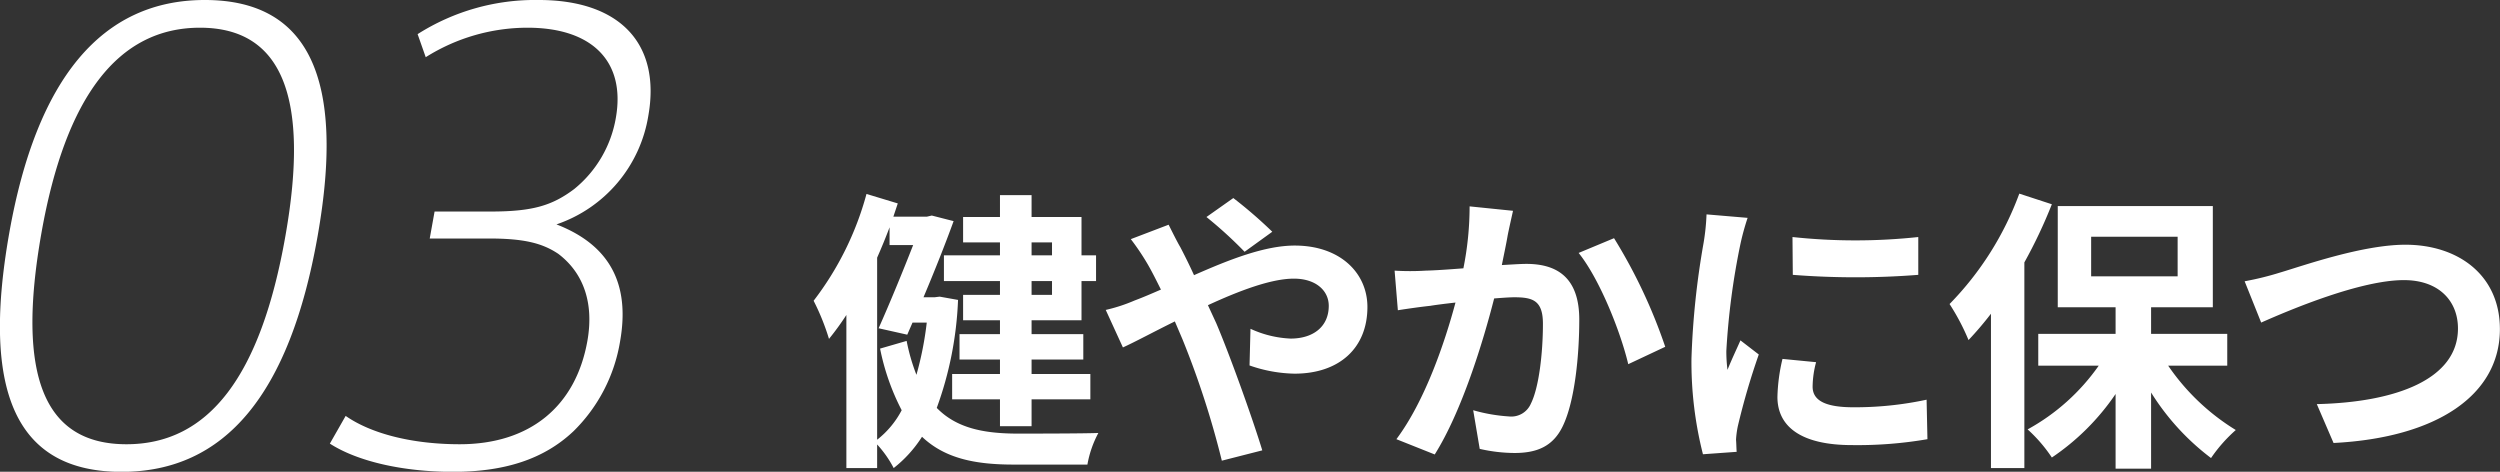 <svg id="グループ_12" data-name="グループ 12" xmlns="http://www.w3.org/2000/svg" width="237.312" height="44.78" viewBox="0 0 237.312 44.78">
  <rect x="0" y="0" width="237.312" height="44.78" fill="#333333" stroke="none"/>
  <defs>
    <style>
      .cls-1 {
        fill: #fff;
        fill-rule: evenodd;
      }
    </style>
  </defs>
  <path id="_03" data-name="03" class="cls-1" d="M1014.88,5888.16c-9.77,0-15.974,7.45-18.569,22.15-2.692,15.26.769,22.64,10.669,22.64,9.83,0,15.96-7.38,18.61-22.39S1024.71,5888.16,1014.88,5888.16Zm-0.46,2.63c7.76,0,10.45,6.53,8.11,19.77-2.34,13.3-7.27,19.77-15.09,19.77s-10.465-6.47-8.075-20.02C1001.66,5897.32,1006.66,5890.79,1014.42,5890.79Zm21.81,20.01h5.62c3.3,0,5.06.43,6.59,1.46,2.42,1.84,3.38,4.7,2.76,8.24-1.11,6.29-5.52,9.83-12.12,9.83-4.46,0-8.38-.98-10.83-2.69l-1.5,2.63c2.63,1.7,6.98,2.68,11.68,2.68,4.95,0,8.65-1.22,11.43-3.84a15.445,15.445,0,0,0,4.44-8.55c0.97-5.49-1.01-9.15-6.04-11.1a13.106,13.106,0,0,0,8.72-10.31c1.21-6.84-2.7-10.99-10.4-10.99a20.768,20.768,0,0,0-11.5,3.24l0.77,2.19a18.159,18.159,0,0,1,9.66-2.8c6.17,0,9.32,3.23,8.39,8.54a11.1,11.1,0,0,1-3.95,6.77c-2.11,1.59-3.98,2.14-7.95,2.14h-5.31Z" transform="translate(-995.438 -5888.16)"/>
  <path id="健やかに保つ" class="cls-1" d="M1095.3,5911.17v1.23h-1.94v-1.23h1.94Zm0,4.98h-1.94v-1.31h1.94v1.31Zm-4.94-3.75h-5.32v2.44h5.32v1.31h-3.5v2.41h3.5v1.32h-3.84v2.41h3.84v1.37h-4.54v2.41h4.54v2.55h3v-2.55h5.58v-2.41h-5.58v-1.37h4.91v-2.41h-4.91v-1.32h4.74v-3.72h1.38v-2.44h-1.38v-3.64h-4.74v-2.08h-3v2.08h-3.5v2.41h3.5v1.23Zm-11.66.22c0.42-.95.81-1.9,1.18-2.88v1.68h2.24c-0.93,2.38-2.19,5.46-3.28,7.9l2.72,0.61,0.5-1.15h1.35a31.332,31.332,0,0,1-.98,4.96,18.574,18.574,0,0,1-.93-3.22l-2.52.73a21.95,21.95,0,0,0,2.05,5.85,8.61,8.61,0,0,1-2.33,2.8v-17.28Zm5.94,3.7-0.5.06h-1.04c1.07-2.53,2.1-5.13,2.86-7.23l-2.07-.53-0.48.11h-3.17l0.42-1.26-2.97-.9a29.09,29.09,0,0,1-5.02,10.14,21.945,21.945,0,0,1,1.46,3.62,26.073,26.073,0,0,0,1.65-2.27v14.53h2.92v-2.24a10.388,10.388,0,0,1,1.57,2.24,11.822,11.822,0,0,0,2.69-2.97c2.16,2.05,5.02,2.64,8.69,2.64h7.01a9.983,9.983,0,0,1,1.04-3c-1.57.06-6.59,0.06-7.88,0.06-3.08-.03-5.61-0.54-7.46-2.44a33.655,33.655,0,0,0,2.02-10.25Zm31.57-6.16a42.9,42.9,0,0,0-3.7-3.2l-2.55,1.8a40.079,40.079,0,0,1,3.62,3.3Zm-13.43.7a22.931,22.931,0,0,1,1.63,2.43c0.42,0.73.81,1.52,1.23,2.36-0.84.36-1.68,0.73-2.49,1.03a15.706,15.706,0,0,1-2.75.9l1.63,3.56c1.17-.53,2.94-1.49,4.93-2.47l0.73,1.71a83.947,83.947,0,0,1,3.73,11.51l3.84-.98c-0.95-3.11-3.08-9.04-4.37-12.07l-0.79-1.71c2.97-1.37,6-2.52,8.16-2.52,2.1,0,3.31,1.15,3.31,2.58,0,1.99-1.49,3.11-3.62,3.11a10.084,10.084,0,0,1-3.81-.93l-0.09,3.48a13.552,13.552,0,0,0,4.27.78c4.26,0,6.92-2.44,6.92-6.33,0-3.22-2.58-5.83-6.9-5.83-2.83,0-6.19,1.32-9.56,2.81-0.42-.93-0.87-1.83-1.29-2.64-0.3-.5-0.87-1.65-1.12-2.15Zm32.16-3.11a29.915,29.915,0,0,1-.59,5.88c-1.4.11-2.72,0.2-3.58,0.22a24.2,24.2,0,0,1-2.95,0l0.31,3.76c0.87-.14,2.3-0.34,3.08-0.42,0.54-.09,1.41-0.2,2.39-0.31-1.01,3.78-2.89,9.33-5.61,12.97l3.64,1.45c2.56-4.08,4.57-10.61,5.64-14.81,0.79-.06,1.46-0.11,1.91-0.11,1.76,0,2.72.3,2.72,2.52,0,2.74-.37,6.05-1.15,7.59a2.025,2.025,0,0,1-2.08,1.2,15.8,15.8,0,0,1-3.39-.59l0.62,3.67a15.069,15.069,0,0,0,3.3.39c2.11,0,3.65-.61,4.58-2.54,1.17-2.41,1.57-6.84,1.57-10.12,0-3.97-2.08-5.29-5.02-5.29-0.56,0-1.41.06-2.33,0.11,0.2-1.01.42-2.01,0.56-2.85,0.14-.7.34-1.57,0.5-2.3Zm10.35,4.42c1.99,2.47,3.98,7.48,4.71,10.56l3.51-1.65a50.141,50.141,0,0,0-4.86-10.31Zm20.3-1.51,0.03,3.59a76.378,76.378,0,0,0,11.91,0v-3.59A56.028,56.028,0,0,1,1165.59,5910.66Zm-0.95,11.57a17.088,17.088,0,0,0-.48,3.61c0,2.83,2.27,4.57,7.06,4.57a39.088,39.088,0,0,0,7.18-.56l-0.08-3.75a32.309,32.309,0,0,1-6.96.72c-2.8,0-3.86-.72-3.86-1.96a9.25,9.25,0,0,1,.33-2.32Zm-7.21-13.72a21.046,21.046,0,0,1-.28,2.71,76.674,76.674,0,0,0-1.15,10.98,35.484,35.484,0,0,0,1.09,9.08l3.2-.23c-0.03-.39-0.03-0.84-0.06-1.15a8.545,8.545,0,0,1,.17-1.28,67.277,67.277,0,0,1,1.99-6.81l-1.74-1.34c-0.39.89-.84,1.82-1.23,2.8a14.122,14.122,0,0,1-.11-1.8,68.693,68.693,0,0,1,1.34-10.16,23.585,23.585,0,0,1,.68-2.47Zm29.69-1.97a29.523,29.523,0,0,1-6.62,10.48,21.244,21.244,0,0,1,1.8,3.42,31.652,31.652,0,0,0,2.13-2.5v14.65h3.17v-19.52a46.772,46.772,0,0,0,2.61-5.52Zm6.82,4.09h8.21v3.76h-8.21v-3.76Zm12.92,12.24v-3.02h-7.23v-2.52h5.86v-9.61h-14.72v9.61h5.49v2.52h-7.34v3.02h5.74a19.945,19.945,0,0,1-6.75,6.05,14.193,14.193,0,0,1,2.3,2.67,22.5,22.5,0,0,0,6.05-6.03v7.09h3.37v-7.23a23.065,23.065,0,0,0,5.69,6.22,14.181,14.181,0,0,1,2.35-2.66,21.16,21.16,0,0,1-6.42-6.11h5.61Zm1.65-8.01,1.57,3.92c2.89-1.28,9.45-4.03,13.55-4.03,3.33,0,5.13,1.99,5.13,4.59,0,4.82-5.89,7.01-13.4,7.18l1.59,3.69c9.79-.5,15.79-4.54,15.79-10.81,0-5.12-3.95-8.01-8.97-8.01-4.07,0-9.7,1.99-11.86,2.63A28.1,28.1,0,0,1,1208.51,5914.86Z" transform="translate(-995.438 -5888.16)"/>
</svg>

